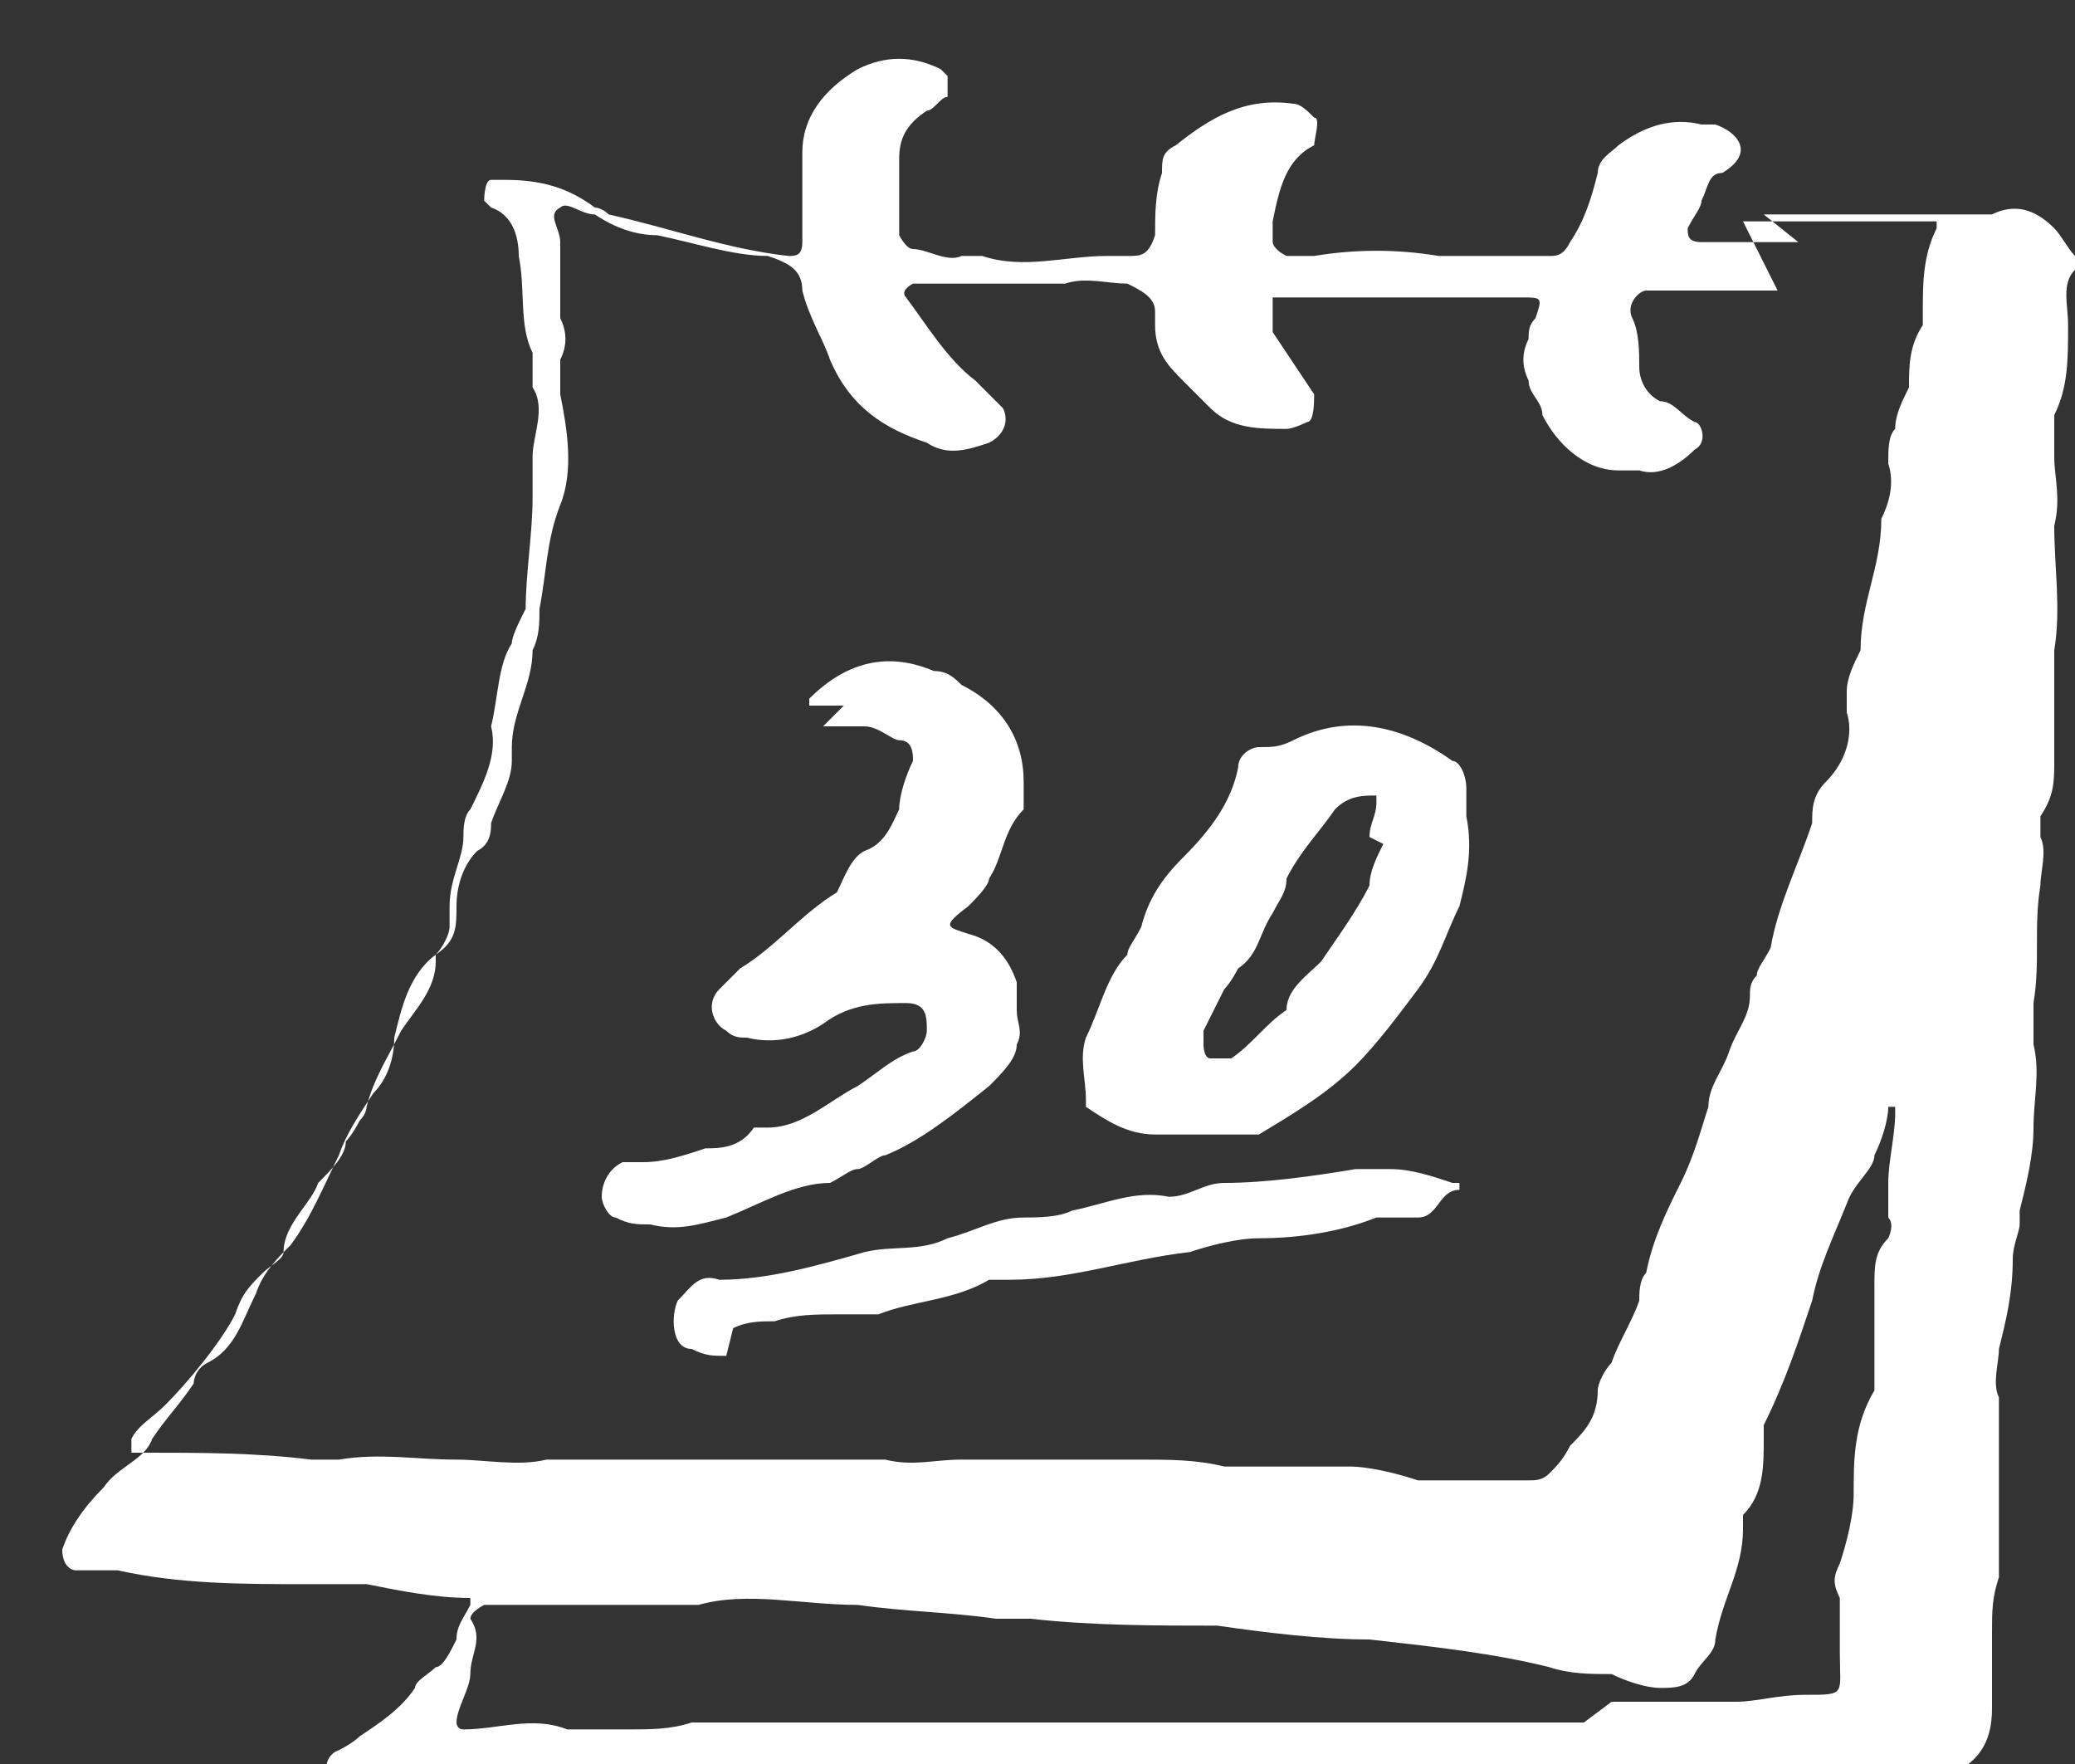 <?xml version="1.0" encoding="UTF-8"?>
<svg id="_レイヤー_1" data-name="レイヤー 1" xmlns="http://www.w3.org/2000/svg" width="30" height="25.5" version="1.1" viewBox="0 0 30 25.5">
  <rect x="0" y="0" width="30" height="25.5" fill="#333333" stroke="none"/>
  <defs>
    <style>
      .cls-1 {
        fill: #fff;
        stroke-width: 0px;
      }
    </style>
  </defs>
  <path class="cls-1" d="M25.5,3.1c.1,0,.3,0,.4,0,.5,0,.9,0,1.4,0,.3,0,.6,0,.9,0,.2,0,.4,0,.6,0,.4-.2.7,0,.9.2.1.1.2.3.3.4,0,0,0,.2,0,.2-.2.2-.1.5-.1.8,0,.5,0,.9-.2,1.3,0,.2,0,.4,0,.6,0,.3.1.6,0,1,0,.6.1,1.2,0,1.8,0,.2,0,.4,0,.6,0,.2,0,.4,0,.6,0,.1,0,.3,0,.4,0,.3,0,.5-.2.8,0,.1,0,.2,0,.3.1.2,0,.5,0,.7-.1.6,0,1.1-.1,1.7,0,.2,0,.4,0,.6,0,0,0,0,0,0,.1.4,0,.8,0,1.2,0,.4-.1.8-.2,1.2,0,0,0,.2,0,.2,0,.1-.1.3-.1.5,0,.5-.1.9-.2,1.3,0,.2-.1.5,0,.7,0,.4,0,.8,0,1.1,0,.3,0,.6,0,1,0,.2,0,.3,0,.5-.1.3-.1.5-.1.8,0,.4,0,.7,0,1.1,0,.5-.2.8-.7,1-.2,0-.5.1-.7.2-.4,0-.8,0-1.2,0-.4,0-.8,0-1.1,0-.3,0-.6,0-1,0-.3,0-.6,0-1,0-.1,0-.3,0-.5,0-.6,0-1.1,0-1.7,0-.8,0-1.6-.2-2.3-.1-.3,0-.6,0-.9,0-.4,0-.9,0-1.3,0,0,0-.1,0-.2,0-.6.1-1.3-.1-1.9,0-.4,0-.8,0-1.1,0,0,0-.1,0-.2,0-.4-.1-.8,0-1.2,0-.2,0-.3,0-.5,0-.1,0-.3,0-.4,0-.4.1-.8,0-1.1.1-.4,0-.7,0-1,0-.4,0-.8,0-1.2,0-.2,0-.3,0-.5,0-.4,0-.9.1-1.3.2-.3,0-.6,0-.9-.2-.2,0-.3-.5,0-.6,0,0,.2-.1.3-.2.3-.2.6-.4.8-.7,0-.1.2-.2.3-.3.1,0,.2-.2.3-.4,0-.2.1-.3.2-.5,0,0,0-.1,0-.1-.5,0-1-.1-1.5-.2-.3,0-.6,0-.9,0-.9,0-1.8,0-2.7-.2-.2,0-.4,0-.6,0-.1,0-.2-.1-.2-.3.1-.3.3-.6.6-.9.2-.3.6-.4.7-.7.2-.3.4-.5.6-.8,0,0,0-.2.2-.3.4-.2.5-.6.7-1,.1-.3.3-.5.5-.7.3-.4.5-.9.7-1.3.1-.3.3-.6.5-.9.2-.2.3-.5.3-.8.1-.4.2-.9.6-1.2.1-.1.2-.3.2-.4,0,0,0-.2,0-.3,0-.4.2-.7.2-1,0-.1,0-.3.1-.4.2-.4.4-.8.3-1.2.1-.4.1-.9.3-1.2,0-.1.1-.3.2-.5,0-.5.1-1.1.1-1.6,0-.2,0-.4,0-.6,0-.3.2-.7,0-1,0,0,0-.2,0-.3,0,0,0-.2,0-.2-.2-.4-.1-.9-.2-1.4,0-.3-.1-.6-.4-.7,0,0,0,0-.1-.1,0,0,0-.3.1-.3,0,0,.1,0,.2,0,.5,0,.9.1,1.3.4,0,0,.1,0,.2.1.9.2,1.7.5,2.6.6.1,0,.2,0,.2-.2,0-.4,0-.9,0-1.3,0-.5.3-.9.8-1.2.4-.2.8-.2,1.2,0,0,0,0,0,.1.1,0,0,0,.2,0,.3-.1,0-.2.2-.3.2-.3.2-.4.4-.4.7,0,.4,0,.8,0,1.1,0,0,.1.2.2.2.2,0,.5.2.7.1.1,0,.2,0,.3,0,.6.2,1.2,0,1.8,0,.1,0,.2,0,.3,0,.2,0,.3,0,.4-.3,0-.3,0-.6.1-.9,0-.2,0-.3.2-.4.5-.4,1-.7,1.7-.6.1,0,.2.1.3.2.1,0,0,.3,0,.4,0,0,0,0,0,0-.4.2-.5.6-.6,1.1,0,.1,0,.2,0,.3,0,0,0,.1.2.2.1,0,.3,0,.4,0,.6-.1,1.2-.1,1.8,0,.3,0,.5,0,.8,0,.3,0,.5,0,.8,0,.1,0,.2,0,.3-.2.2-.3.3-.6.4-1,0-.2.2-.3.3-.4.4-.3.8-.4,1.2-.3,0,0,.2,0,.2,0,.3.1.6.4.1.7-.2,0-.2.2-.3.4,0,.1-.1.2-.2.4,0,.1,0,.2.2.2.1,0,.2,0,.3,0,.4,0,.7,0,1.1,0,0,0,0,0,0,0ZM25.7,4.2s0,0,0,0c-.5,0-1,0-1.5,0-.1,0-.3,0-.4,0-.1,0-.3.2-.2.4.1.2.1.5.1.7,0,.2.1.4.3.5.2,0,.3.2.5.3.1,0,.2.3,0,.4-.2.2-.5.4-.8.3-.1,0-.2,0-.3,0-.5,0-.9-.4-1.1-.8,0-.2-.2-.3-.2-.5-.1-.2-.1-.4,0-.6,0-.1,0-.2.1-.3.1-.3.1-.3-.2-.3-.2,0-.3,0-.5,0-.2,0-.4,0-.5,0,0,0-.2,0-.3,0-.7,0-1.4,0-2.1,0,0,0-.2,0-.2,0,0,0,0,0,0,.1,0,.1,0,.3,0,.4.2.3.4.6.6.9,0,.1,0,.4-.1.4,0,0-.2.1-.3.1-.4,0-.8,0-1.1-.3-.1-.1-.3-.3-.4-.4-.2-.2-.4-.4-.4-.8,0,0,0-.1,0-.2,0-.2-.2-.3-.4-.4-.3,0-.6-.1-.9,0-.6,0-1.2,0-1.8,0-.1,0-.3,0-.4,0,0,0-.2.1-.1.2.3.4.6.9,1,1.2.1.1.3.3.4.4.1.2,0,.4-.2.5-.3.1-.6.2-.9,0-.6-.2-1.1-.5-1.4-1.2-.1-.3-.3-.6-.4-1,0-.3-.2-.4-.5-.5-.5,0-1.1-.2-1.6-.3-.3,0-.6-.1-.9-.3-.2,0-.4-.2-.5-.1-.2.1,0,.3,0,.5,0,.2,0,.5,0,.7,0,.1,0,.3,0,.4.1.2.1.4,0,.6,0,.2,0,.3,0,.5.1.5.2,1.1,0,1.6-.2.5-.2,1-.3,1.5,0,.2,0,.4-.1.6,0,.5-.3.9-.3,1.4,0,0,0,.2,0,.2,0,.3-.2.6-.3.9,0,.1,0,.3-.2.4-.2.2-.3.5-.3.8,0,.3,0,.5-.3.7,0,0,0,0,0,.1,0,.4-.3.7-.5,1-.2.4-.4.7-.5,1.1,0,0,0,.1-.1.2,0,0-.1.2-.2.3,0,.2-.2.4-.4.6-.1.3-.5.6-.5,1,0,.1-.2.2-.3.3-.2.2-.3.3-.4.6-.2.4-.7,1-1,1.3-.2.2-.4.3-.5.5,0,0,0,0,0,.1,0,0,0,.1,0,.1,0,0,.1,0,.2,0,.8,0,1.6,0,2.4.1.1,0,.3,0,.4,0,.6-.1,1.1,0,1.7,0,.4,0,.9.1,1.3,0,.2,0,.4,0,.6,0,.2,0,.3,0,.5,0,1.1,0,2.2,0,3.3,0,.2,0,.3,0,.5,0,.4.1.7,0,1.1,0,.5,0,1.1,0,1.6,0,.3,0,.6,0,1,0,.4,0,.8,0,1.2.1.3,0,.5,0,.8,0,.3,0,.6,0,1,0,.3,0,.7.1,1,.2.5,0,1.1,0,1.6,0,.1,0,.2,0,.3-.1.1-.1.2-.2.3-.4.2-.2.4-.4.4-.8,0-.1.1-.3.2-.4.1-.3.3-.6.4-.9,0-.1,0-.3.1-.4.1-.5.3-.9.5-1.3.2-.4.3-.8.4-1.1,0-.3.2-.5.3-.8.1-.3.3-.5.3-.8,0-.1,0-.2.1-.3,0-.1.1-.2.2-.4.1-.6.4-1.2.6-1.8,0-.2,0-.4.2-.6.3-.3.4-.7.3-1,0-.1,0-.2,0-.3,0-.2.1-.4.2-.6,0-.7.3-1.2.3-1.9.1-.2.2-.5.1-.8,0-.2,0-.4.1-.5,0-.2.1-.4.2-.6,0-.3,0-.6.2-.9,0,0,0-.2,0-.2,0-.4,0-.8.2-1.2,0,0,0-.1,0-.1-.2,0-.5,0-.7,0-.3,0-.7,0-1.1,0-.3,0-.6,0-1,0ZM23.3,24.6s.1,0,.2,0c.5,0,1.1,0,1.6,0,.3,0,.6-.1,1-.1.6,0,.5,0,.5-.6,0-.2,0-.4,0-.6,0,0,0-.2,0-.2-.1-.2-.1-.3,0-.5.1-.3.2-.7.2-1,0-.5,0-1,.3-1.5,0,0,0-.2,0-.3,0-.4,0-.8,0-1.2,0-.3,0-.5.2-.7,0,0,.1-.2,0-.3,0-.2,0-.3,0-.5,0-.3.1-.7.1-1,0,0,0-.1,0-.1,0,0,0,0-.1,0,0,0,0,0,0,0,0,.2-.1.5-.2.7,0,.2-.3.4-.4.7-.2.5-.4.9-.5,1.4-.2.6-.4,1.2-.7,1.8,0,0,0,.2,0,.2,0,.4,0,.8-.3,1.1,0,0,0,.1,0,.2,0,.6-.3,1-.4,1.6,0,.2-.2.3-.3.5-.1.2-.3.2-.5.2-.2,0-.5-.1-.7-.2-.3,0-.6,0-.9-.1-.8-.2-1.7-.3-2.6-.4-.7,0-1.5-.1-2.2-.2-.9,0-1.8,0-2.7-.1-.2,0-.3,0-.5,0-.7-.1-1.3-.1-2-.2-.8,0-1.6-.2-2.3,0-.2,0-.3,0-.5,0-.9,0-1.7,0-2.6,0,0,0-.2.1-.2.2,0,0,0,0,0,0,.2.3,0,.5,0,.8,0,.2-.2.5-.2.7,0,0,0,.1.1.1.5,0,1-.2,1.5,0,0,0,0,0,0,0,.3,0,.6,0,.9,0,.3,0,.6,0,.9-.1.3,0,.6,0,.9,0,.3,0,.5,0,.8,0,.2,0,.3,0,.5,0,.8,0,1.6,0,2.3,0,.1,0,.3,0,.4,0,.8,0,1.5,0,2.3,0,.8,0,1.6,0,2.3,0,.1,0,.2,0,.3,0,.3,0,.5,0,.8,0,.3,0,.5,0,.8,0,.5,0,.9,0,1.5,0Z"/>
  <path class="cls-1" d="M17.2,16.4c-.2,0-.3,0-.5,0-.4,0-.7-.2-1-.4,0,0,0,0,0-.1,0-.3-.1-.6,0-.9.2-.4.3-.9.6-1.2,0-.1.1-.2.2-.4.1-.4.3-.7.6-1,.4-.4.7-.8.8-1.3,0-.2.2-.3.3-.3.2,0,.3,0,.5-.1.8-.4,1.6-.2,2.3.3.1,0,.2.2.2.4,0,.1,0,.3,0,.4.1.5,0,.9-.1,1.3-.2.4-.3.8-.6,1.2-.3.4-.6.8-.9,1.1-.4.4-.9.7-1.4,1-.1,0-.3,0-.4,0-.2,0-.4,0-.6,0,0,0,0,0,0,0ZM19.8,12.1s0,0,0,0c0-.2.1-.3.1-.5,0,0,0,0,0-.1-.2,0-.4,0-.6.2-.2.3-.5.6-.7,1,0,.2-.1.3-.2.5-.2.3-.2.6-.5.8,0,0-.1.2-.2.3-.1.2-.2.4-.3.6,0,0,0,.2,0,.2,0,0,0,.2.1.2.1,0,.2,0,.3,0,.3-.2.5-.5.8-.7,0-.3.3-.5.5-.7.2-.3.5-.7.7-1.1,0-.2.1-.4.2-.6Z"/>
  <path class="cls-1" d="M12.2,10.2c-.2,0-.3,0-.5,0,0,0,0,0,0-.1,0,0,0,0,0,0,.5-.5,1.1-.7,1.8-.4.2,0,.3.1.4.2.6.3.9.8.9,1.4,0,.1,0,.3,0,.4-.3.3-.3.7-.5,1,0,.1-.2.3-.3.4-.4.3-.3.3,0,.4.4.1.6.4.7.7,0,.1,0,.3,0,.4,0,.2.1.3,0,.5,0,.2-.2.4-.4.6-.5.4-1,.8-1.5,1-.1,0-.3.2-.4.2-.1,0-.2.1-.4.2-.5,0-1,.3-1.5.5-.4.1-.7.2-1.1.1-.2,0-.3,0-.5-.1-.1,0-.2-.2-.2-.3,0-.2.1-.4.3-.5.1,0,.2,0,.3,0,.3,0,.6-.1.9-.2.2,0,.5,0,.7-.3,0,0,.1,0,.2,0,.5,0,.9-.4,1.3-.6.3-.2.5-.4.8-.5.1,0,.2-.2.2-.3,0-.2,0-.4-.3-.4-.4,0-.8,0-1.2.3-.3.2-.7.3-1.1.2-.1,0-.2,0-.3-.1-.2-.1-.3-.4-.1-.6,0,0,.2-.2.3-.3.5-.3.9-.8,1.4-1.1,0,0,0,0,0,0,.1-.2.2-.5.4-.6.3-.1.4-.4.5-.6,0-.2.1-.5.2-.7,0-.1,0-.3-.2-.3-.1,0-.3-.2-.5-.2-.2,0-.4,0-.6,0,0,0,0,0,0,0Z"/>
  <path class="cls-1" d="M10.5,19.6c-.2,0-.3,0-.5-.1-.3,0-.3-.5-.2-.7.2-.2.3-.4.6-.3.7,0,1.4-.2,2.1-.4.4-.1.8,0,1.2-.2.4-.1.7-.3,1.1-.3.2,0,.5,0,.7-.1.5-.1.9-.3,1.4-.2.3,0,.5-.2.8-.2.6,0,1.3-.1,1.9-.2.2,0,.3,0,.5,0,.3,0,.6.1.9.2,0,0,.1,0,.1,0,0,0,0,0,0,.1,0,0,0,0,0,0-.3,0-.3.4-.6.4-.2,0-.4,0-.6,0-.5.2-1.1.3-1.7.3-.3,0-.7.1-1,.2-.9.1-1.7.4-2.6.4-.1,0-.2,0-.3,0-.5.3-1.1.3-1.6.5-.2,0-.4,0-.6,0-.3,0-.6,0-.9.1-.2,0-.4,0-.6.1Z"/>
</svg>